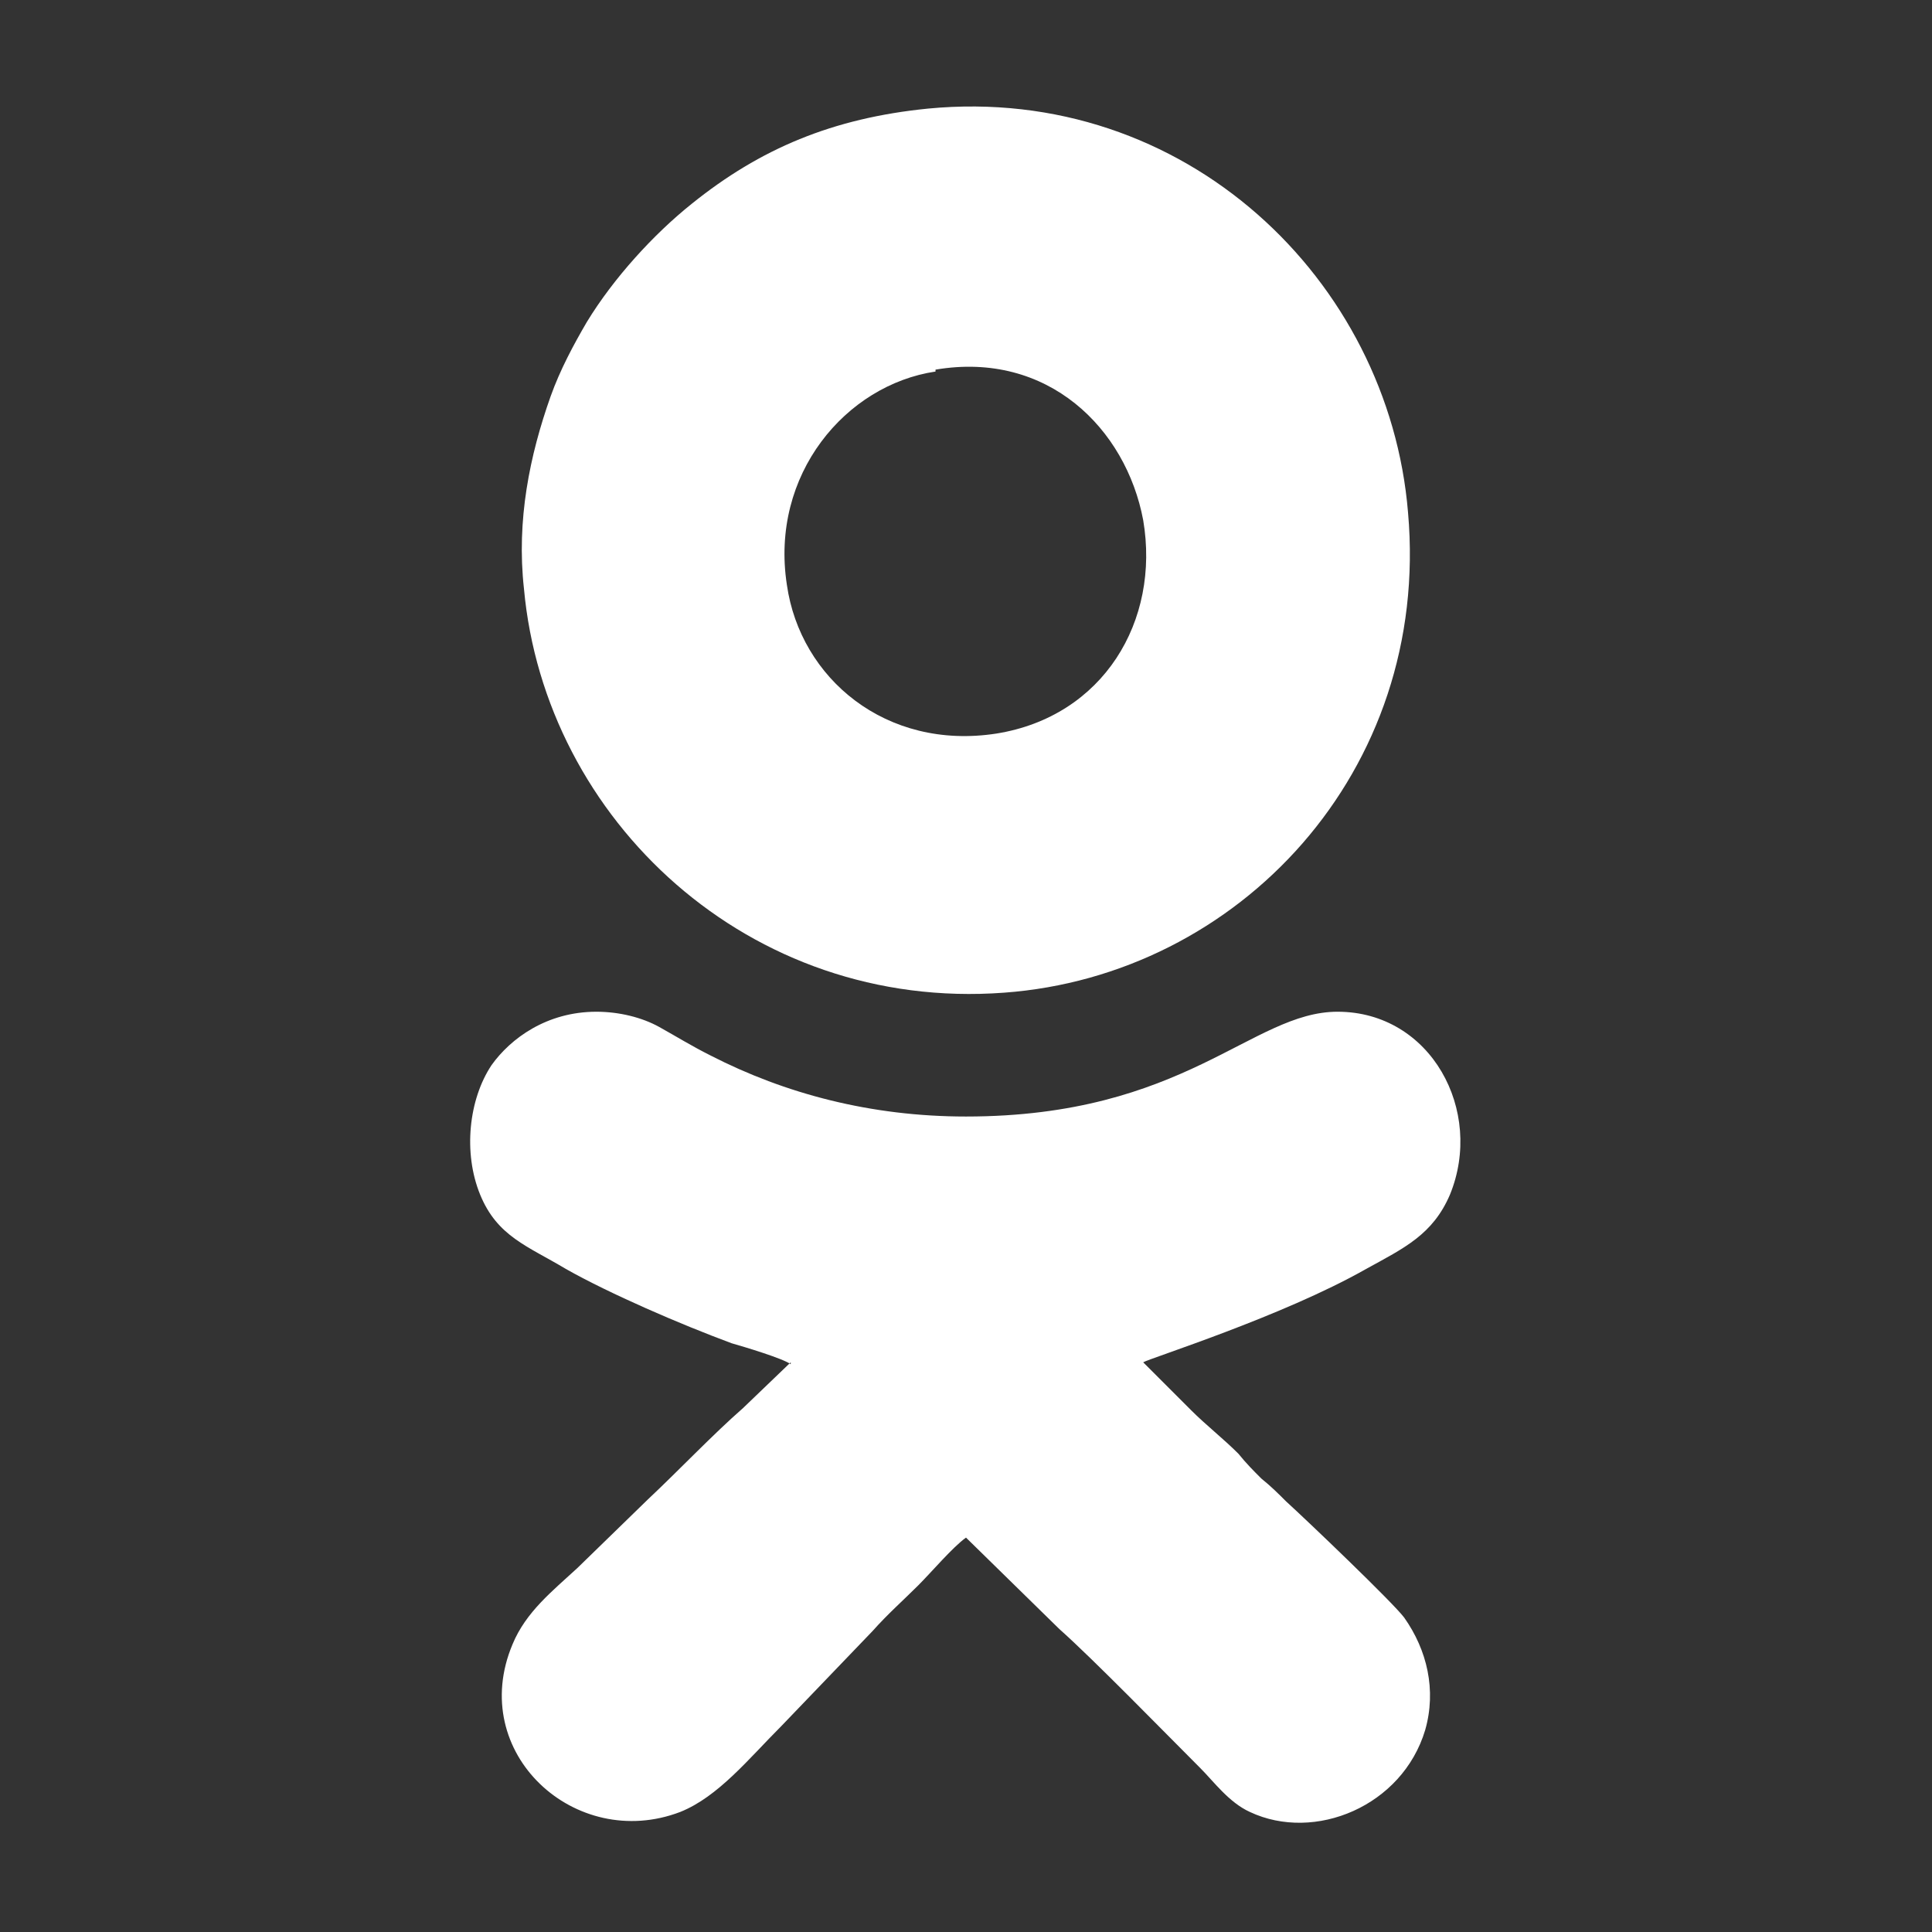 <?xml version="1.0" encoding="UTF-8"?>
<!DOCTYPE svg PUBLIC "-//W3C//DTD SVG 1.1//EN" "http://www.w3.org/Graphics/SVG/1.1/DTD/svg11.dtd">
<!-- Creator: CorelDRAW 2020 (64-Bit) -->
<svg xmlns="http://www.w3.org/2000/svg" xml:space="preserve" width="2.709mm" height="2.709mm" version="1.1" style="shape-rendering:geometricPrecision; text-rendering:geometricPrecision; image-rendering:optimizeQuality; fill-rule:evenodd; clip-rule:evenodd"
viewBox="0 0 1014 1014"
 xmlns:xlink="http://www.w3.org/1999/xlink"
 xmlns:xodm="http://www.corel.com/coreldraw/odm/2003">
 <rect x="0" y="0" width="1014" height="1014" fill="#333333" stroke="none"/>
 <defs>
  <style type="text/css">
   <![CDATA[
    .fil0 {fill:none}
    .fil1 {fill:white}
   ]]>
  </style>
 </defs>
 <g id="Слой_x0020_1">
  <g id="_2076805564176">
   <rect class="fil0" width="1014" height="1014"/>
   <g>
    <path class="fil1" d="M491 194c59,-10 100,31 109,79 9,53 -21,103 -77,112 -58,9 -103,-29 -110,-78 -9,-58 31,-105 78,-112zm-4 -137c-50,5 -88,21 -124,50 -20,16 -41,39 -55,62 -7,12 -14,25 -19,39 -11,31 -18,65 -14,101 11,121 118,222 252,212 123,-9 224,-116 212,-252 -10,-122 -117,-225 -252,-212z"/>
    <path class="fil1" d="M415 715l-25 24c-16,14 -34,33 -50,48l-37 36c-13,12 -27,23 -34,40 -24,57 33,109 88,88 20,-8 36,-28 53,-45l48 -50c8,-9 16,-16 24,-24 7,-7 18,-20 25,-25l49 48c18,16 55,54 74,73 7,7 15,18 26,23 34,16 80,-3 92,-43 6,-21 1,-42 -11,-59 -6,-8 -51,-51 -62,-61 -4,-4 -8,-8 -13,-12 -4,-4 -8,-8 -12,-13 -8,-8 -17,-15 -25,-23l-25 -25c3,-2 73,-24 117,-49 20,-11 35,-18 44,-39 18,-44 -10,-96 -59,-96 -45,0 -80,55 -195,55 -50,0 -95,-12 -134,-32 -10,-5 -18,-10 -27,-15 -9,-5 -21,-8 -33,-8 -26,0 -45,14 -55,28 -12,18 -15,46 -6,68 9,22 25,27 45,39 23,13 60,29 87,39 7,2 27,8 31,11z"/>
   </g>
  </g>
 </g>
</svg>
